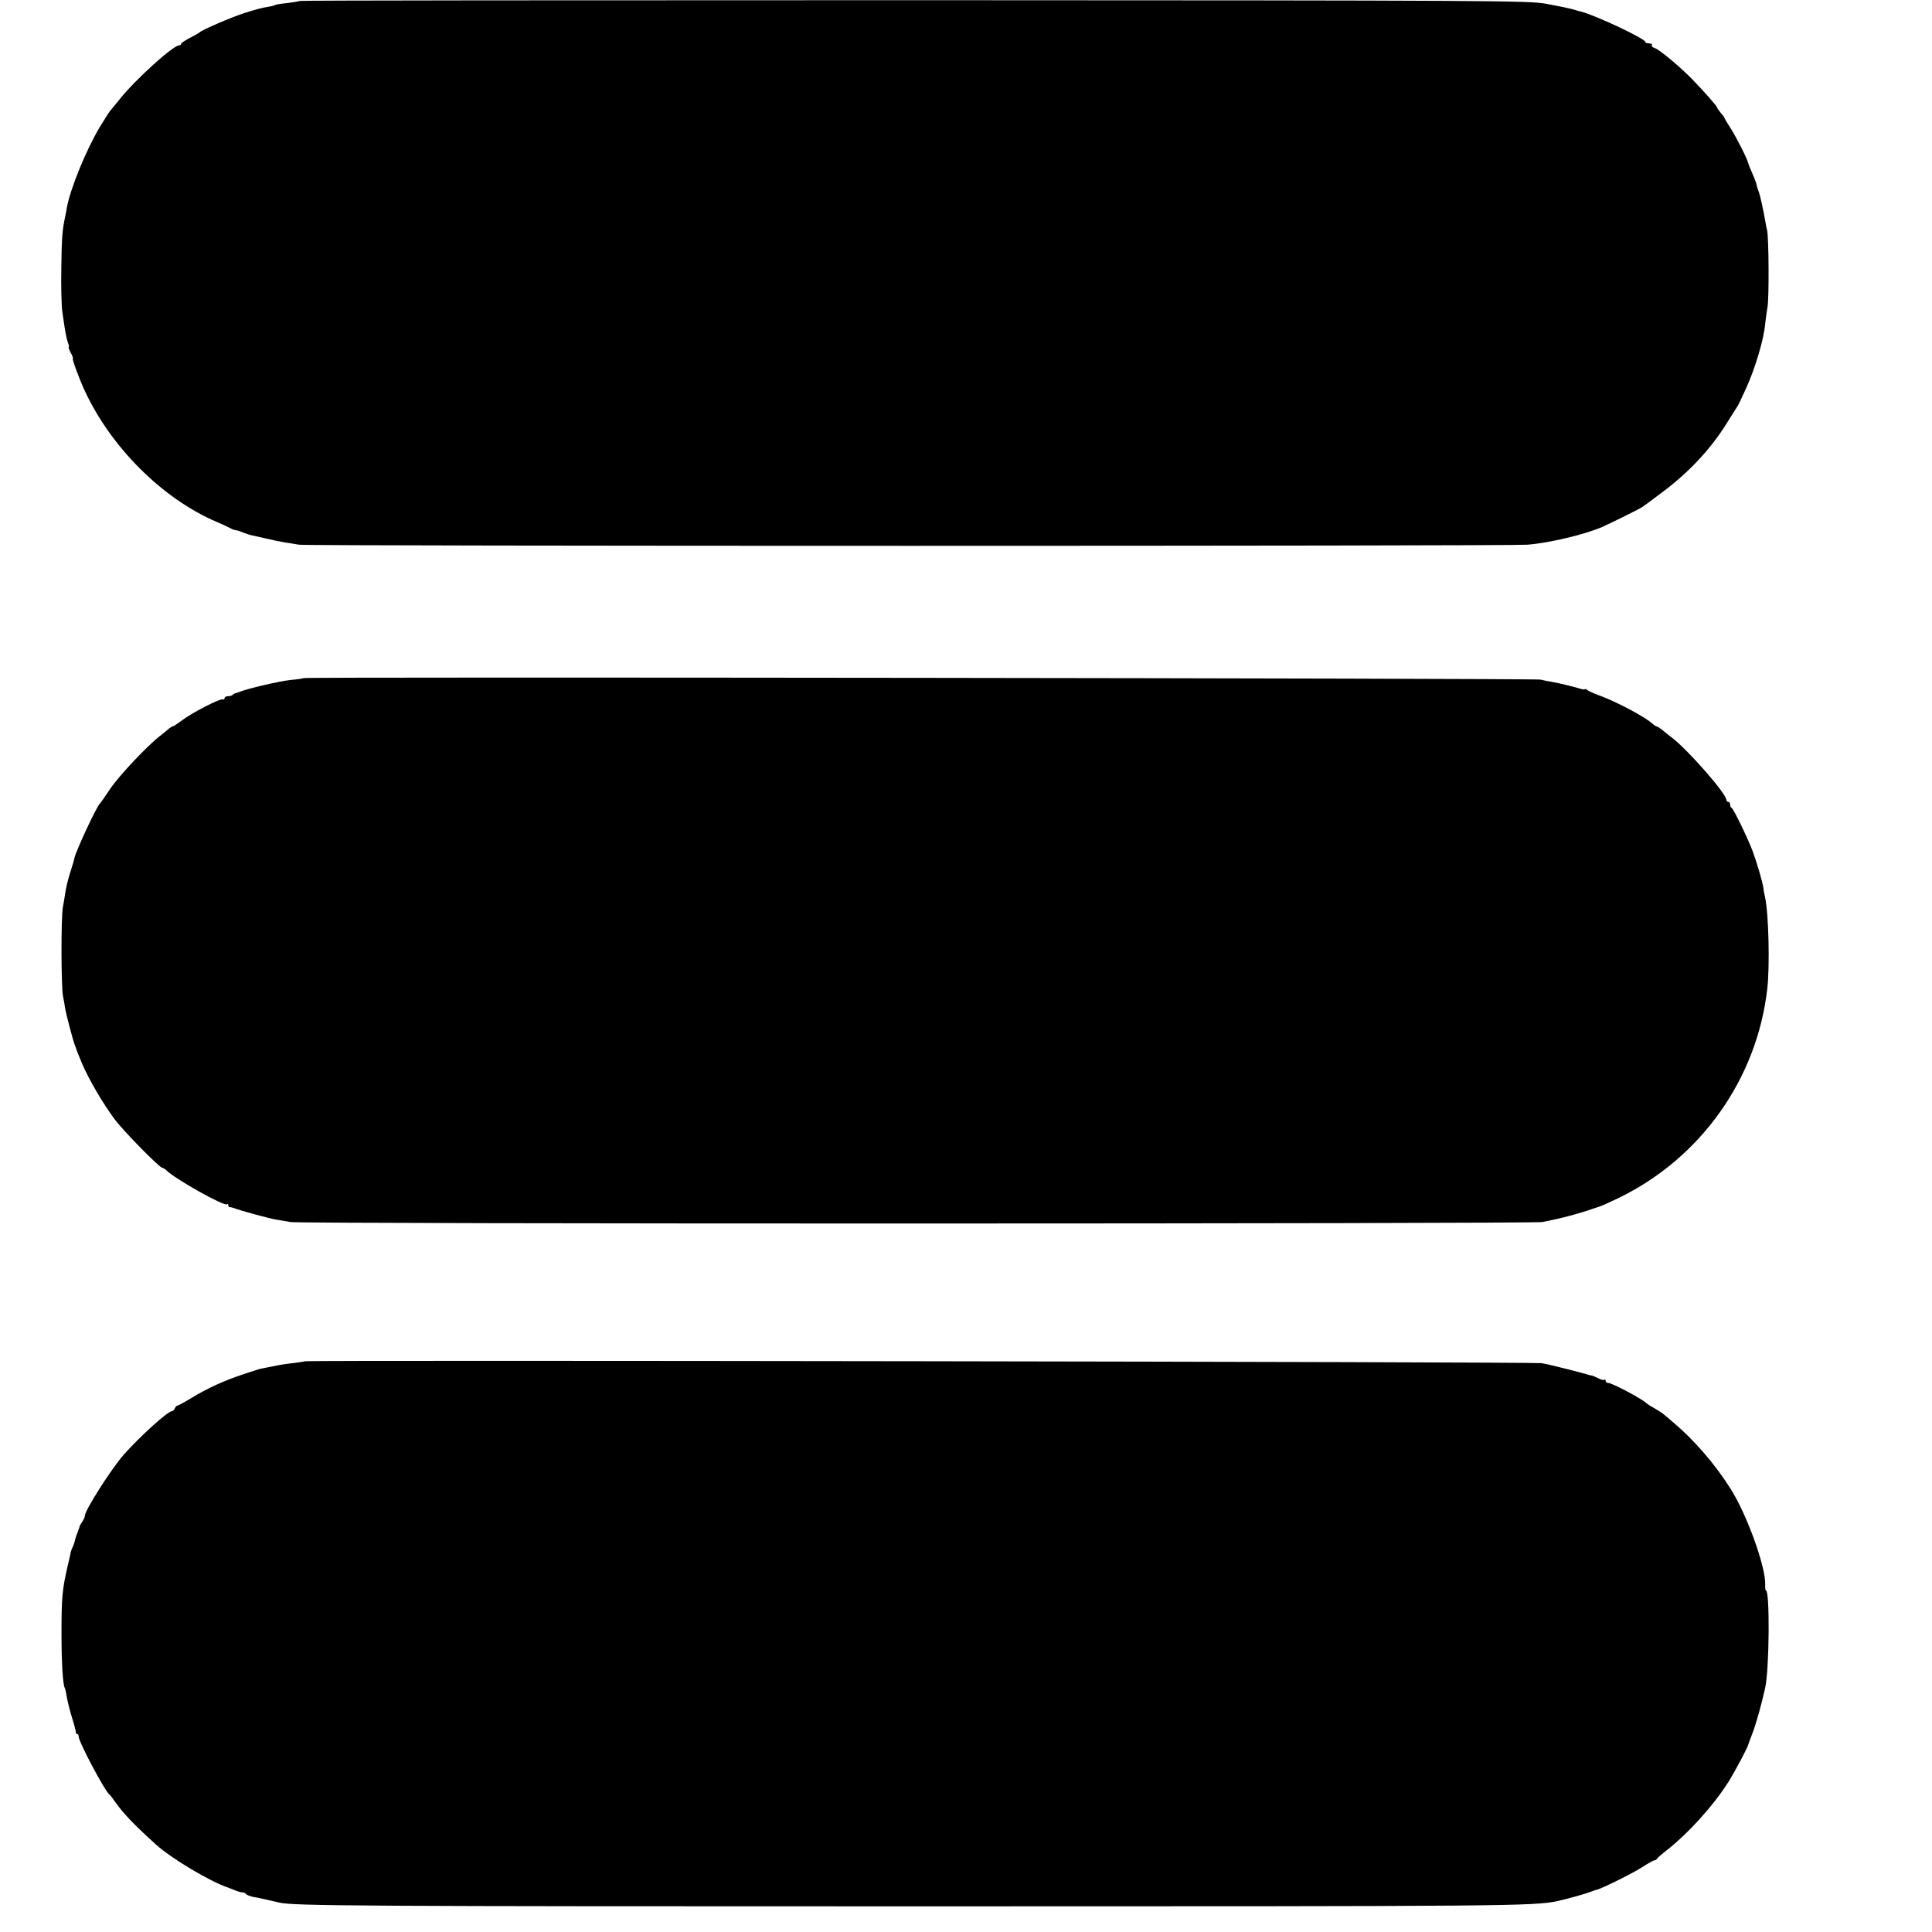 <?xml version="1.0" standalone="no"?>
<!DOCTYPE svg PUBLIC "-//W3C//DTD SVG 20010904//EN"
 "http://www.w3.org/TR/2001/REC-SVG-20010904/DTD/svg10.dtd">
<svg version="1.0" xmlns="http://www.w3.org/2000/svg"
 width="1024pt" height="1024pt" viewBox="0 0 1024 1024"
 preserveAspectRatio="xMidYMid meet">
<g transform="translate(0,1024) scale(0.1,-0.1)"
fill="#000000" stroke="none">
<path d="M1589 10235 c-3 -2 -32 -7 -64 -11 -33 -3 -64 -8 -68 -11 -5 -3 -18
-6 -30 -8 -38 -6 -69 -14 -137 -36 -63 -20 -220 -88 -230 -99 -3 -3 -26 -17
-52 -30 -27 -14 -48 -28 -48 -32 0 -5 -5 -8 -10 -8 -32 0 -234 -183 -315 -285
-22 -27 -42 -52 -45 -55 -7 -6 -38 -55 -62 -95 -72 -121 -154 -322 -173 -422
-2 -15 -7 -39 -10 -53 -15 -71 -18 -109 -20 -270 -2 -96 1 -200 5 -230 17
-120 22 -143 30 -166 5 -13 7 -24 4 -24 -2 0 2 -13 11 -30 9 -16 14 -30 11
-30 -6 0 36 -114 65 -175 140 -299 412 -569 697 -691 31 -13 65 -29 74 -34 10
-6 22 -10 27 -10 5 0 22 -5 38 -12 15 -6 35 -12 42 -14 8 -2 44 -10 80 -18 37
-9 82 -18 101 -21 19 -3 53 -8 75 -12 50 -8 6413 -8 6510 0 117 9 303 54 395
93 51 23 203 98 215 107 6 4 51 37 100 74 143 106 260 230 346 368 24 39 50
79 57 90 6 11 15 27 18 35 4 8 17 38 30 65 48 106 93 258 100 340 2 22 8 61
12 87 9 51 7 367 -2 408 -4 14 -8 39 -11 55 -8 48 -26 129 -32 145 -6 15 -10
27 -16 53 -2 6 -11 30 -21 52 -10 22 -19 45 -20 50 -4 21 -60 132 -92 183 -19
29 -34 55 -34 57 0 3 -9 15 -20 27 -10 13 -20 26 -20 30 -2 8 -67 82 -130 147
-64 66 -174 158 -199 166 -12 3 -19 11 -16 16 4 5 -3 9 -14 9 -12 0 -21 4 -21
8 0 17 -255 137 -335 159 -5 1 -28 7 -50 14 -22 6 -85 19 -140 29 -95 17 -262
18 -3351 19 -1788 0 -3253 -1 -3255 -4z"/>
<path d="M1609 6646 c-2 -2 -33 -7 -69 -10 -57 -6 -227 -45 -270 -63 -8 -3
-18 -7 -22 -7 -3 -1 -10 -4 -14 -8 -4 -5 -16 -8 -26 -8 -10 0 -18 -5 -18 -11
0 -5 -3 -8 -8 -6 -12 8 -166 -71 -223 -115 -20 -15 -40 -28 -44 -28 -3 0 -12
-6 -20 -12 -7 -7 -28 -24 -46 -38 -66 -50 -216 -209 -265 -281 -27 -41 -52
-76 -55 -79 -17 -14 -126 -249 -135 -289 -1 -8 -9 -35 -17 -60 -16 -48 -29
-102 -33 -136 -2 -11 -6 -40 -11 -65 -10 -57 -9 -424 1 -470 4 -19 9 -48 11
-63 5 -31 42 -173 52 -197 3 -8 7 -17 7 -20 1 -3 14 -37 30 -75 37 -86 109
-210 172 -295 48 -65 240 -260 255 -260 4 0 14 -6 21 -13 49 -48 308 -193 322
-180 3 4 6 1 6 -5 0 -7 3 -11 8 -10 4 0 14 -2 22 -5 29 -12 186 -55 223 -61
20 -3 54 -9 75 -13 50 -11 6586 -10 6637 0 103 20 193 44 275 73 3 1 16 5 28
9 13 4 58 25 100 45 436 211 735 632 789 1110 14 120 7 402 -12 485 -4 17 -8
39 -9 50 -4 30 -34 133 -57 195 -26 68 -101 224 -111 228 -5 2 -8 10 -8 18 0
8 -4 14 -10 14 -5 0 -10 5 -10 11 0 32 -202 263 -288 329 -18 14 -43 33 -54
43 -12 9 -24 17 -28 17 -3 0 -15 8 -26 18 -41 35 -183 111 -272 144 -31 11
-63 25 -69 31 -7 5 -13 7 -13 4 0 -3 -15 -1 -32 5 -38 11 -99 26 -143 34 -16
2 -43 8 -60 12 -31 7 -6548 15 -6556 8z"/>
<path d="M1618 3025 c-2 -1 -28 -5 -58 -9 -30 -3 -66 -8 -80 -11 -38 -7 -94
-19 -100 -20 -3 0 -42 -13 -88 -28 -103 -34 -193 -75 -278 -127 -36 -22 -70
-40 -74 -40 -4 0 -10 -7 -14 -15 -3 -8 -10 -15 -16 -15 -21 0 -167 -132 -255
-231 -65 -74 -205 -294 -205 -322 0 -7 -6 -21 -14 -32 -7 -11 -14 -22 -14 -25
0 -3 -6 -18 -12 -35 -7 -16 -13 -38 -15 -48 -2 -9 -7 -22 -10 -27 -3 -5 -8
-18 -10 -27 -2 -10 -10 -48 -19 -84 -26 -115 -30 -160 -30 -344 0 -161 7 -275
18 -293 2 -4 7 -25 10 -47 4 -22 16 -71 28 -110 12 -38 21 -73 20 -77 -1 -5 2
-8 6 -8 5 0 9 -6 9 -14 0 -28 138 -288 162 -306 4 -3 18 -21 31 -40 43 -61
100 -121 215 -225 84 -76 287 -197 385 -230 3 -1 18 -7 33 -13 16 -7 34 -12
42 -12 8 0 16 -4 19 -9 3 -4 20 -11 38 -15 30 -5 69 -14 138 -30 75 -18 441
-20 3395 -20 3141 0 3250 1 3380 28 47 10 147 38 173 48 15 6 32 12 38 13 26
6 185 85 237 118 32 21 61 37 66 37 5 0 11 3 13 8 2 4 26 25 53 46 119 94 254
245 332 371 30 49 97 175 98 185 1 3 11 32 24 65 19 50 48 153 67 240 22 100
25 515 4 515 -3 0 -5 14 -4 31 3 95 -97 372 -184 509 -82 130 -192 257 -302
350 -14 12 -34 29 -46 39 -11 10 -36 26 -55 37 -19 10 -36 21 -39 24 -21 23
-185 110 -205 110 -8 0 -15 5 -15 12 0 6 -3 9 -6 5 -4 -3 -19 0 -35 9 -16 8
-31 14 -34 14 -3 0 -6 0 -7 1 -57 17 -219 58 -258 64 -40 7 -6544 17 -6552 10z"/>
</g>
</svg>
